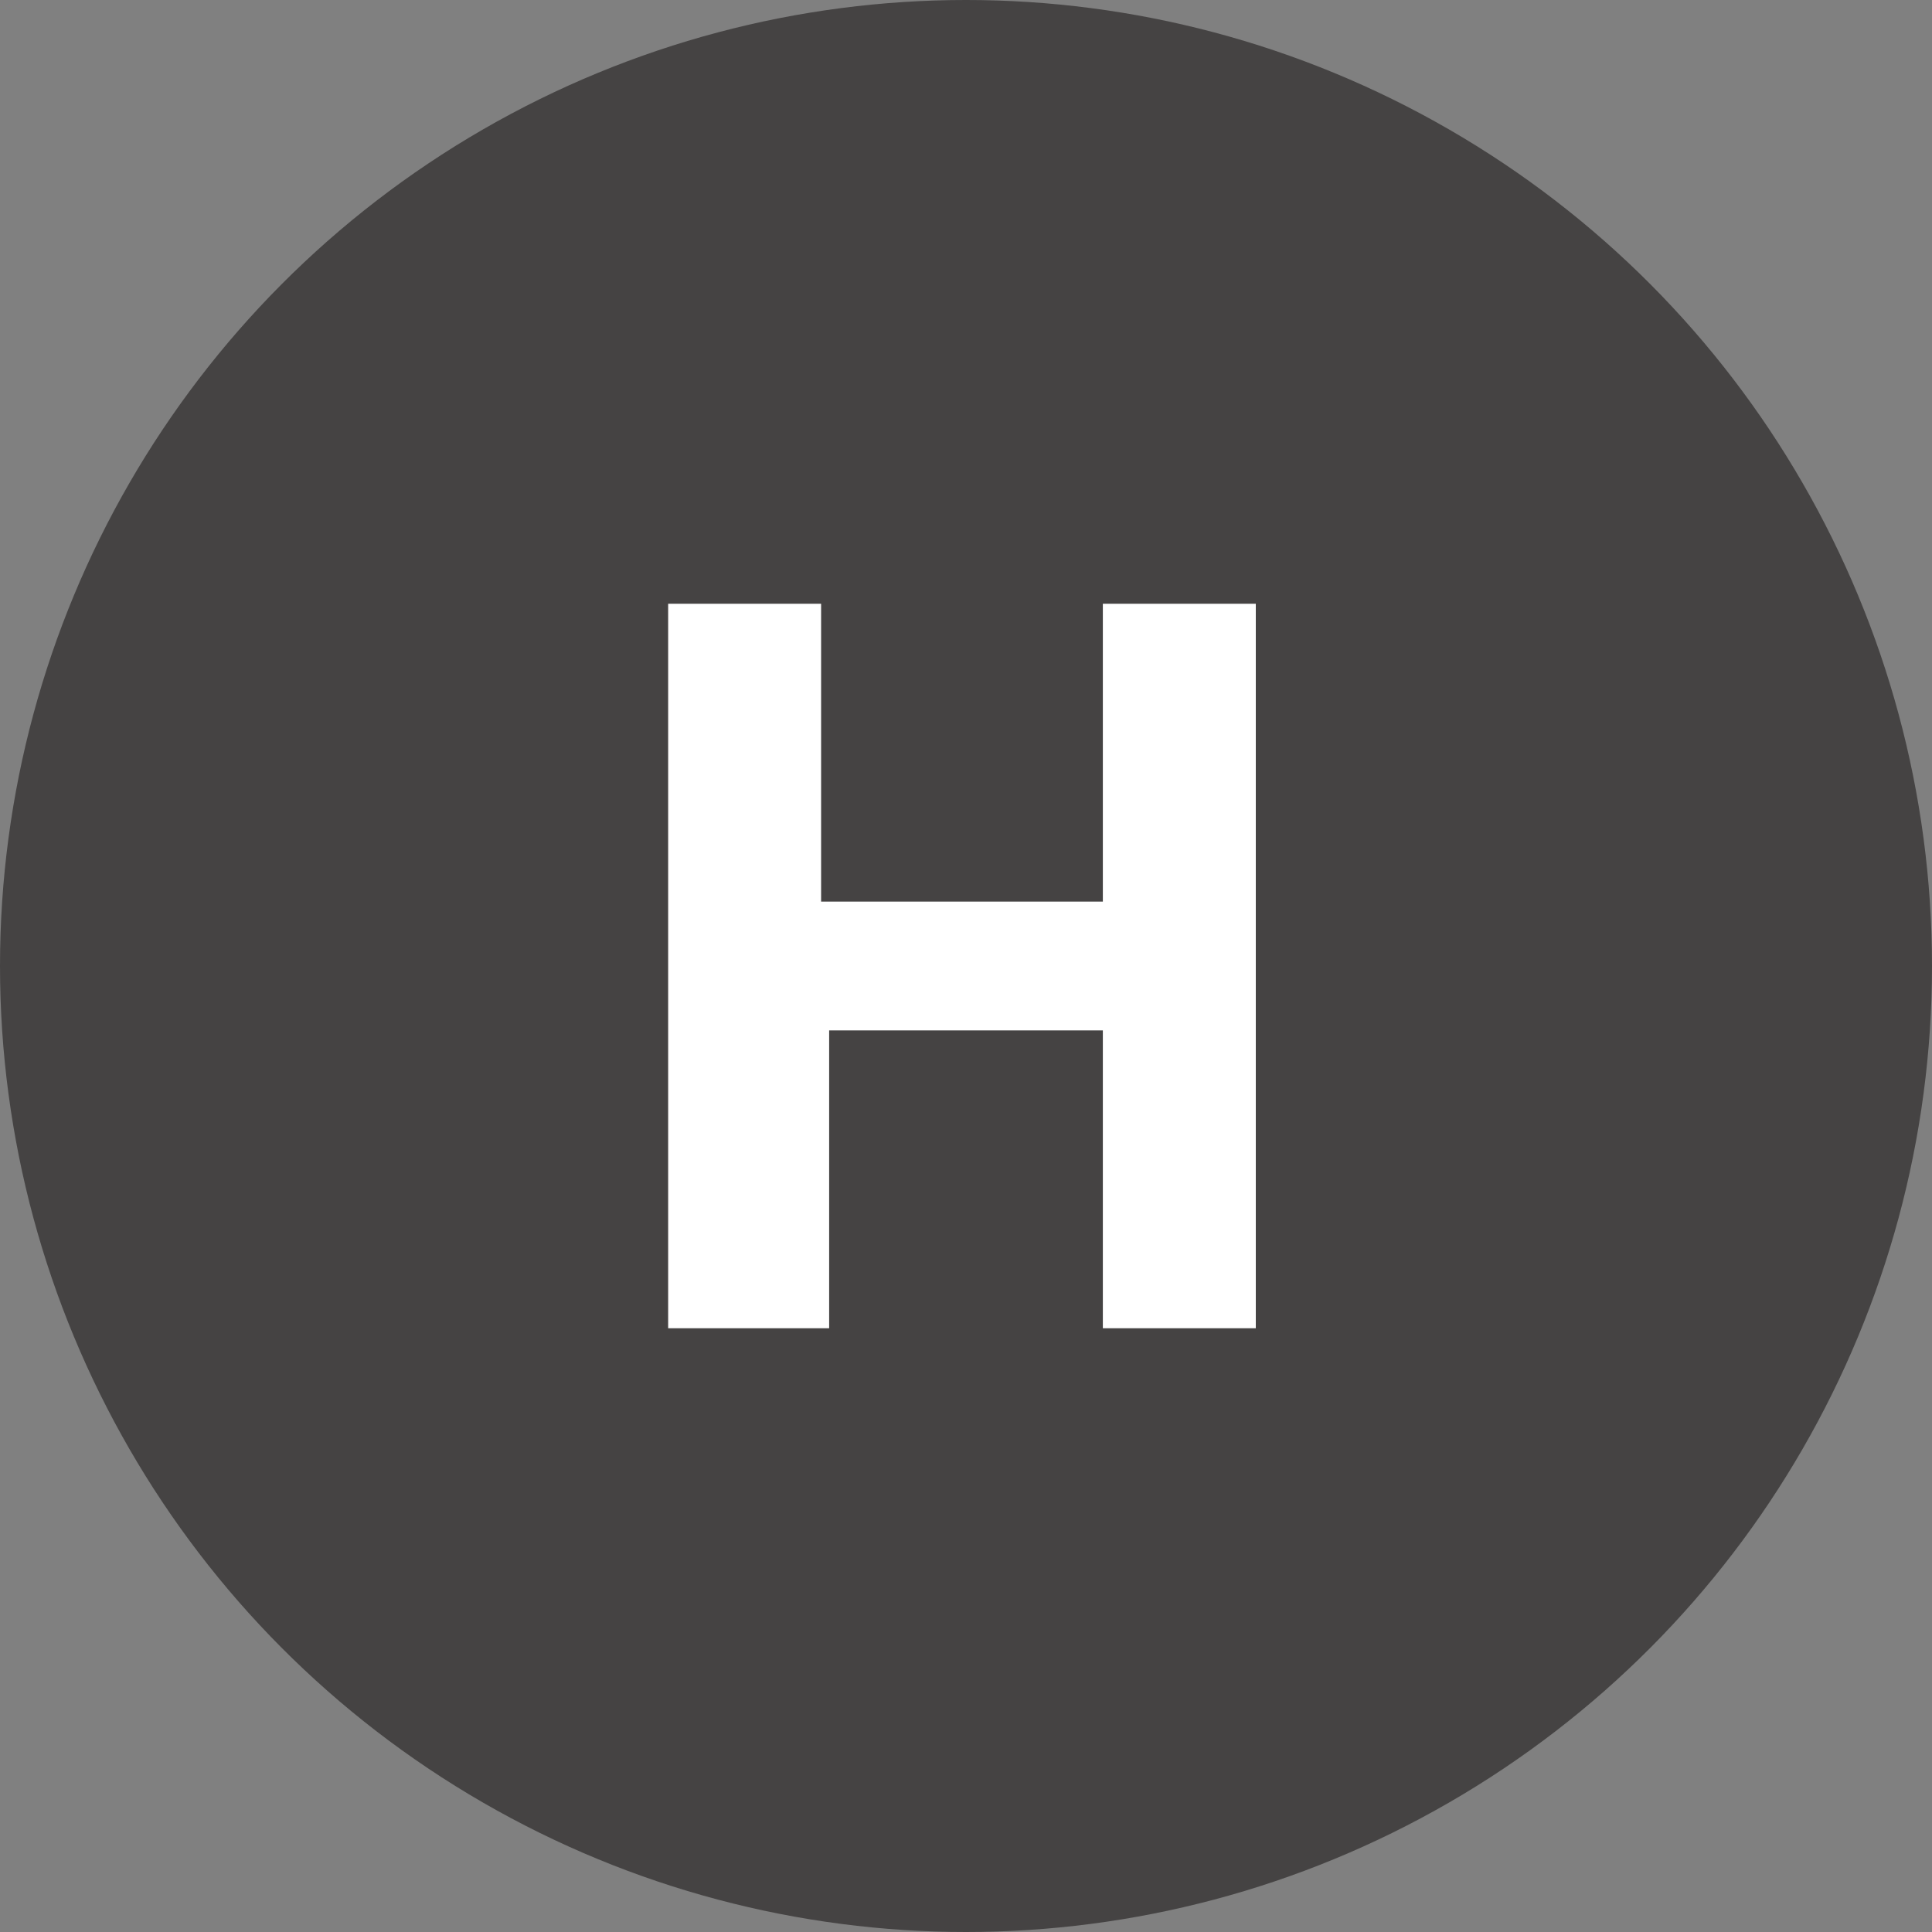 <svg xmlns="http://www.w3.org/2000/svg" xmlns:xlink="http://www.w3.org/1999/xlink" id="Ebene_1" x="0px" y="0px" viewBox="0 0 24 24" style="enable-background:new 0 0 24 24;" xml:space="preserve"><rect x="0" y="0" width="24" height="24" fill="#808080" stroke="none"/><style type="text/css">	.st0{fill:#454343;}	.st1{fill:#FFFFFF;}</style><circle class="st0" cx="12" cy="12" r="12"></circle><g>	<path class="st1" d="M13.8,12.8h-3.5v3.7H8.3v-9h1.9v3.7h3.5V7.5h1.9v9h-1.9V12.8z"></path></g></svg>